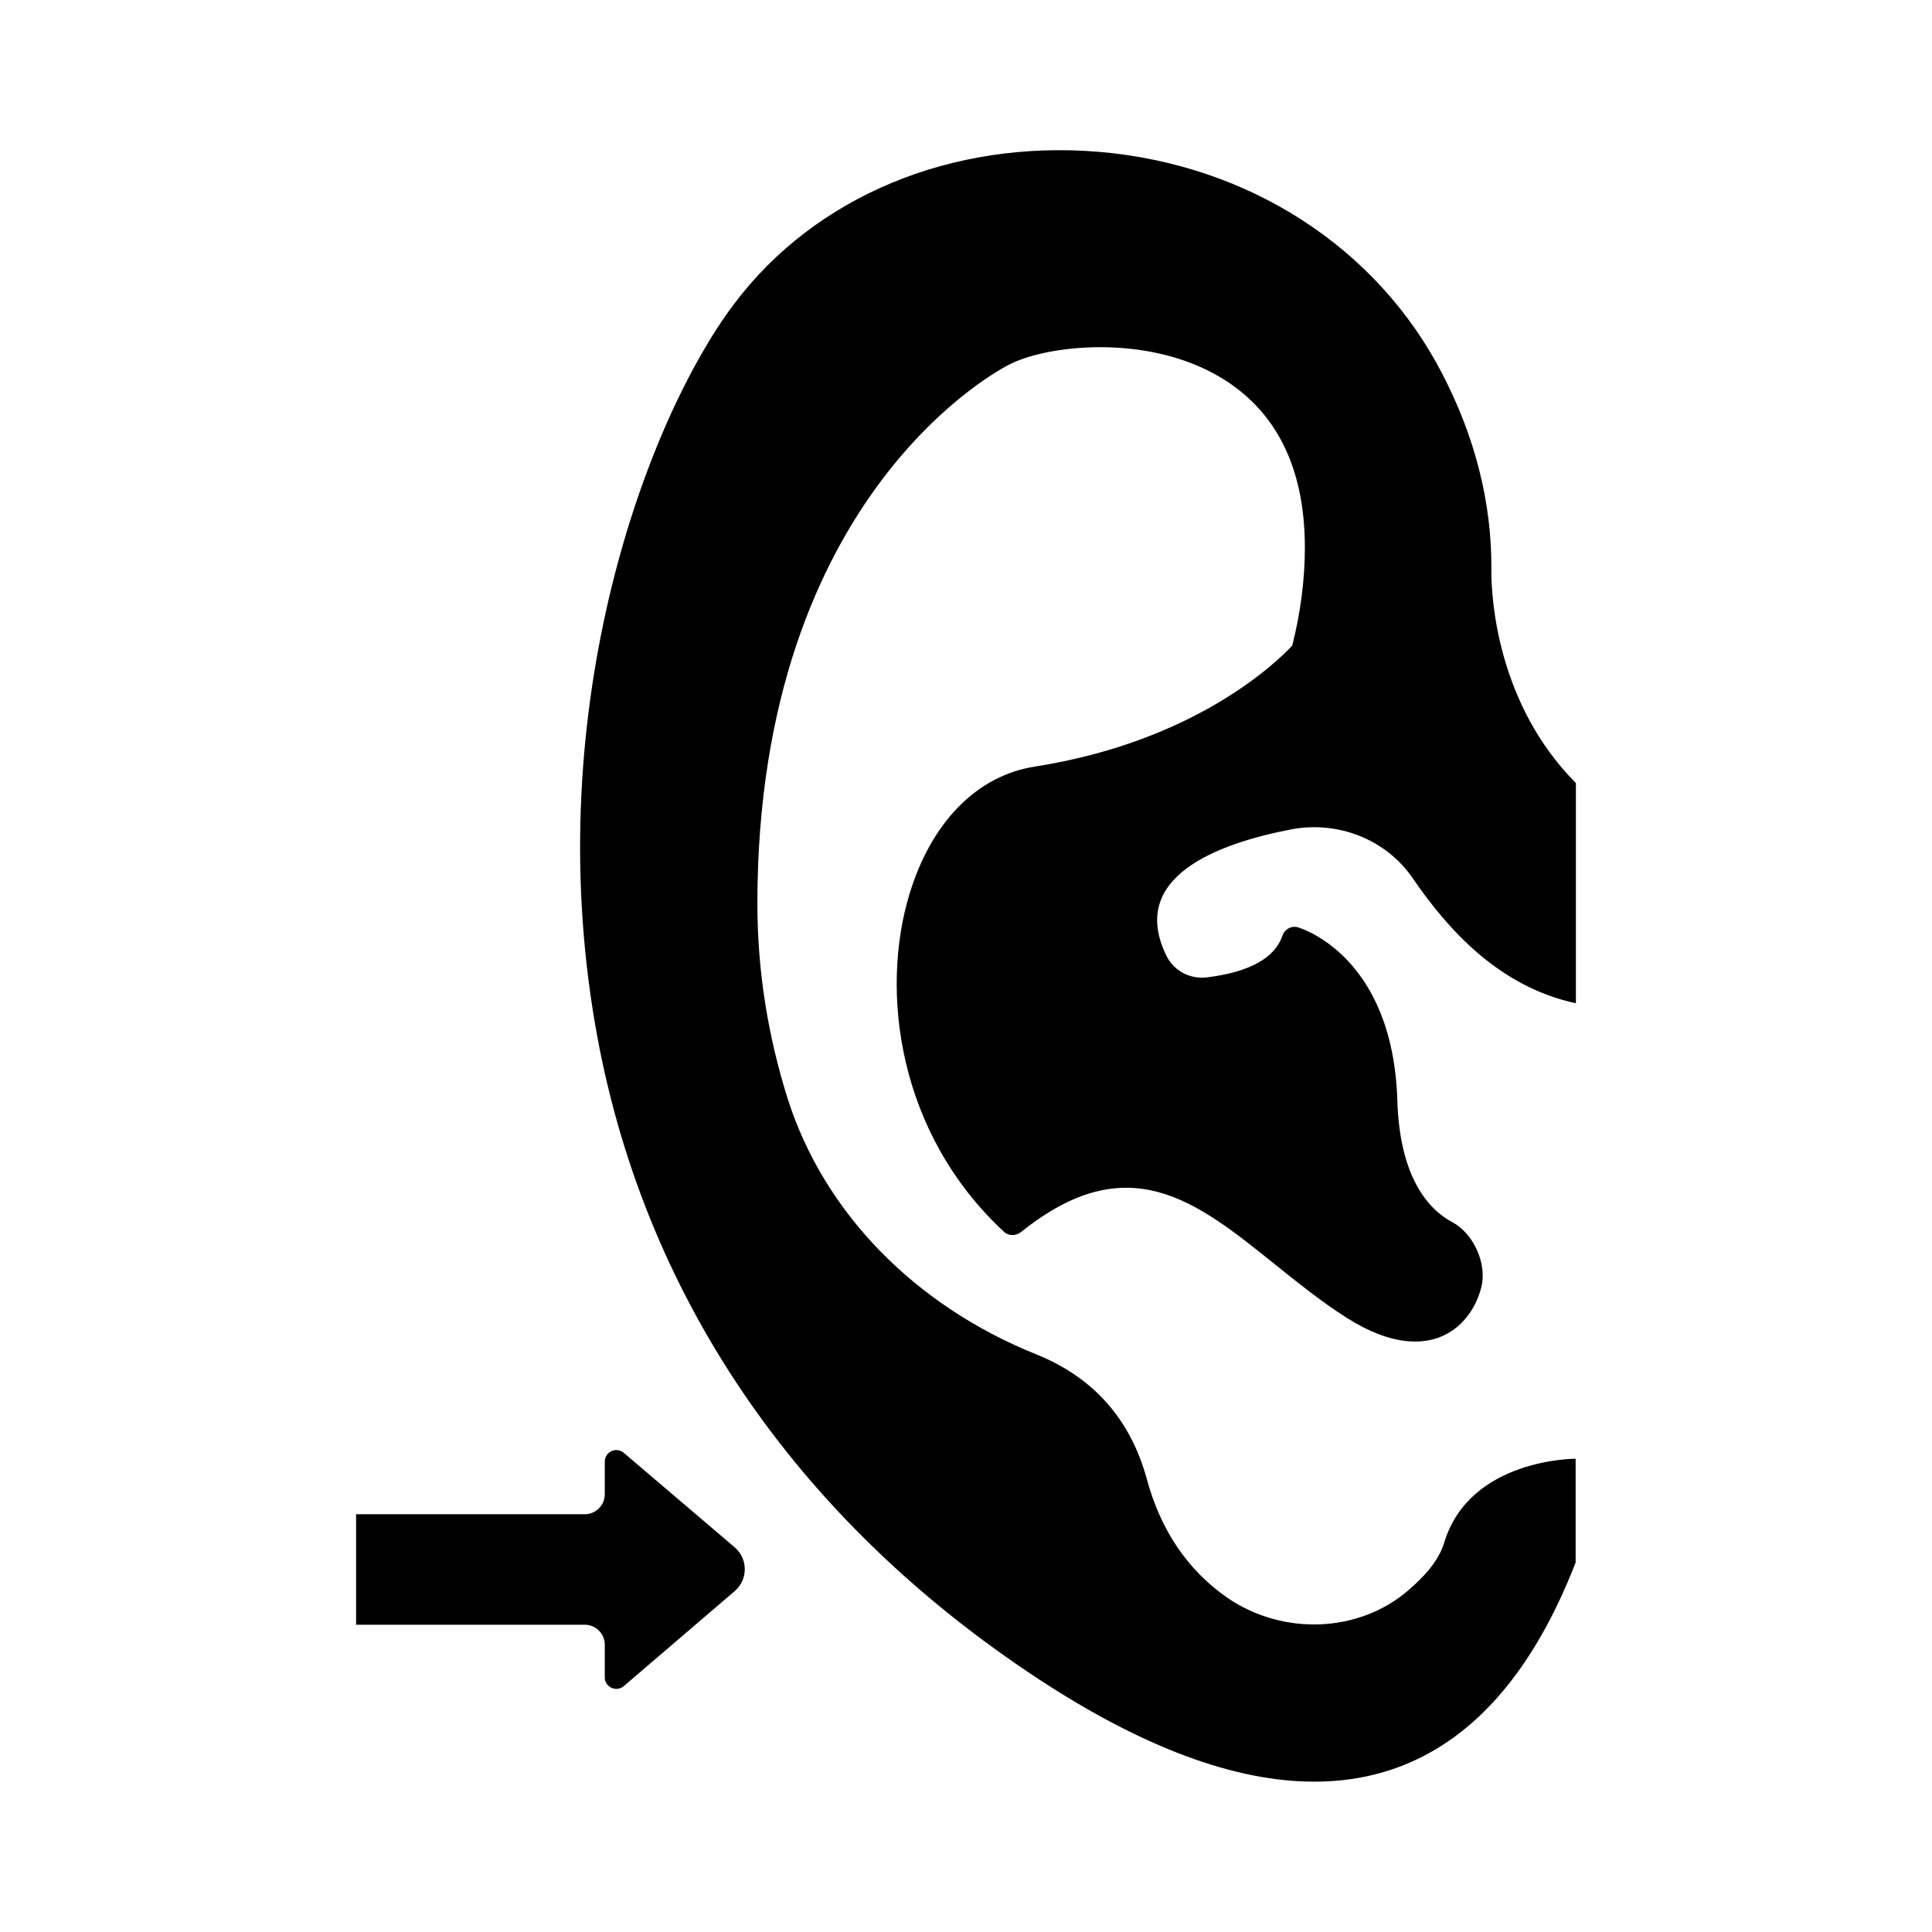 <?xml version="1.0" encoding="UTF-8"?>
<!-- Uploaded to: ICON Repo, www.iconrepo.com, Generator: ICON Repo Mixer Tools -->
<svg fill="#000000" width="800px" height="800px" version="1.1" viewBox="144 144 512 512" xmlns="http://www.w3.org/2000/svg">
 <g>
  <path d="m309.31 529.02c-1.973-1.703-5.039-0.273-5.039 2.316v8.645c0 2.926-2.383 5.309-5.309 5.309h-60.594v29.277h60.594c2.926 0 5.309 2.383 5.309 5.309v8.645c0 2.586 3.062 4.016 5.039 2.316l29.41-25.191c3.539-3.062 3.539-8.512 0-11.574z"/>
  <path d="m486.26 363.78c12.391-2.316 25.121 2.656 32.203 13.07 9.465 13.82 23.078 28.73 43.164 33.02v-58.348c-20.969-21.105-22.398-49.293-22.398-55.965v-1.02c0.066-17.359-4.289-34.652-13.004-51.469-17.293-33.496-51.266-55.418-90.891-58.824-39.078-3.269-75.23 11.711-96.746 40.238-22.875 30.297-51.539 106.21-36.832 191.24 12.254 70.875 52.898 130.79 117.51 173.27 27.504 18.043 51.945 27.164 72.984 27.164 8.238 0 15.93-1.363 23.148-4.152 19.879-7.691 35.266-25.871 46.16-53.922v-27.504s-27.98-0.137-34.789 22.125c-1.566 5.106-5.379 9.121-9.531 12.73-13.07 11.301-33.223 12.117-48 1.973-10.484-7.285-17.703-17.906-21.379-31.66-4.356-15.727-14.16-26.758-29.207-32.816-32.34-13.004-56.305-37.648-65.902-67.742-5.309-16.816-8.035-34.176-8.035-51.676 0-109.48 65.699-142.36 66.516-142.77 9.531-5.176 36.355-8.512 56.102 3.199 14.91 8.852 22.469 24.031 22.469 45.207 0 8.512-1.156 17.227-3.336 25.938-4.152 4.426-25.668 25.395-68.219 32.066-15.32 2.383-27.438 14.707-33.223 33.77-7.828 25.734-3.133 63.383 25.055 89.527 1.227 1.156 3.199 1.09 4.492 0.066 28.391-22.809 46.434-8.238 67.332 8.578 6.059 4.832 12.254 9.871 18.926 14.094 12.051 7.691 20.289 7.012 25.055 5.039 5.242-2.18 9.121-6.945 10.688-13.141 1.566-6.129-2.043-14.16-7.625-17.156-6.398-3.402-14.023-11.848-14.637-32.34-1.227-38.125-25.258-45.48-26.281-45.82-1.77-0.543-3.609 0.477-4.152 2.18-2.043 5.922-8.645 9.602-19.742 11.031-5.516 0.75-9.465-2.449-11.031-5.719-10.211-20.887 13.617-29.738 33.156-33.484z"/>
 </g>
</svg>